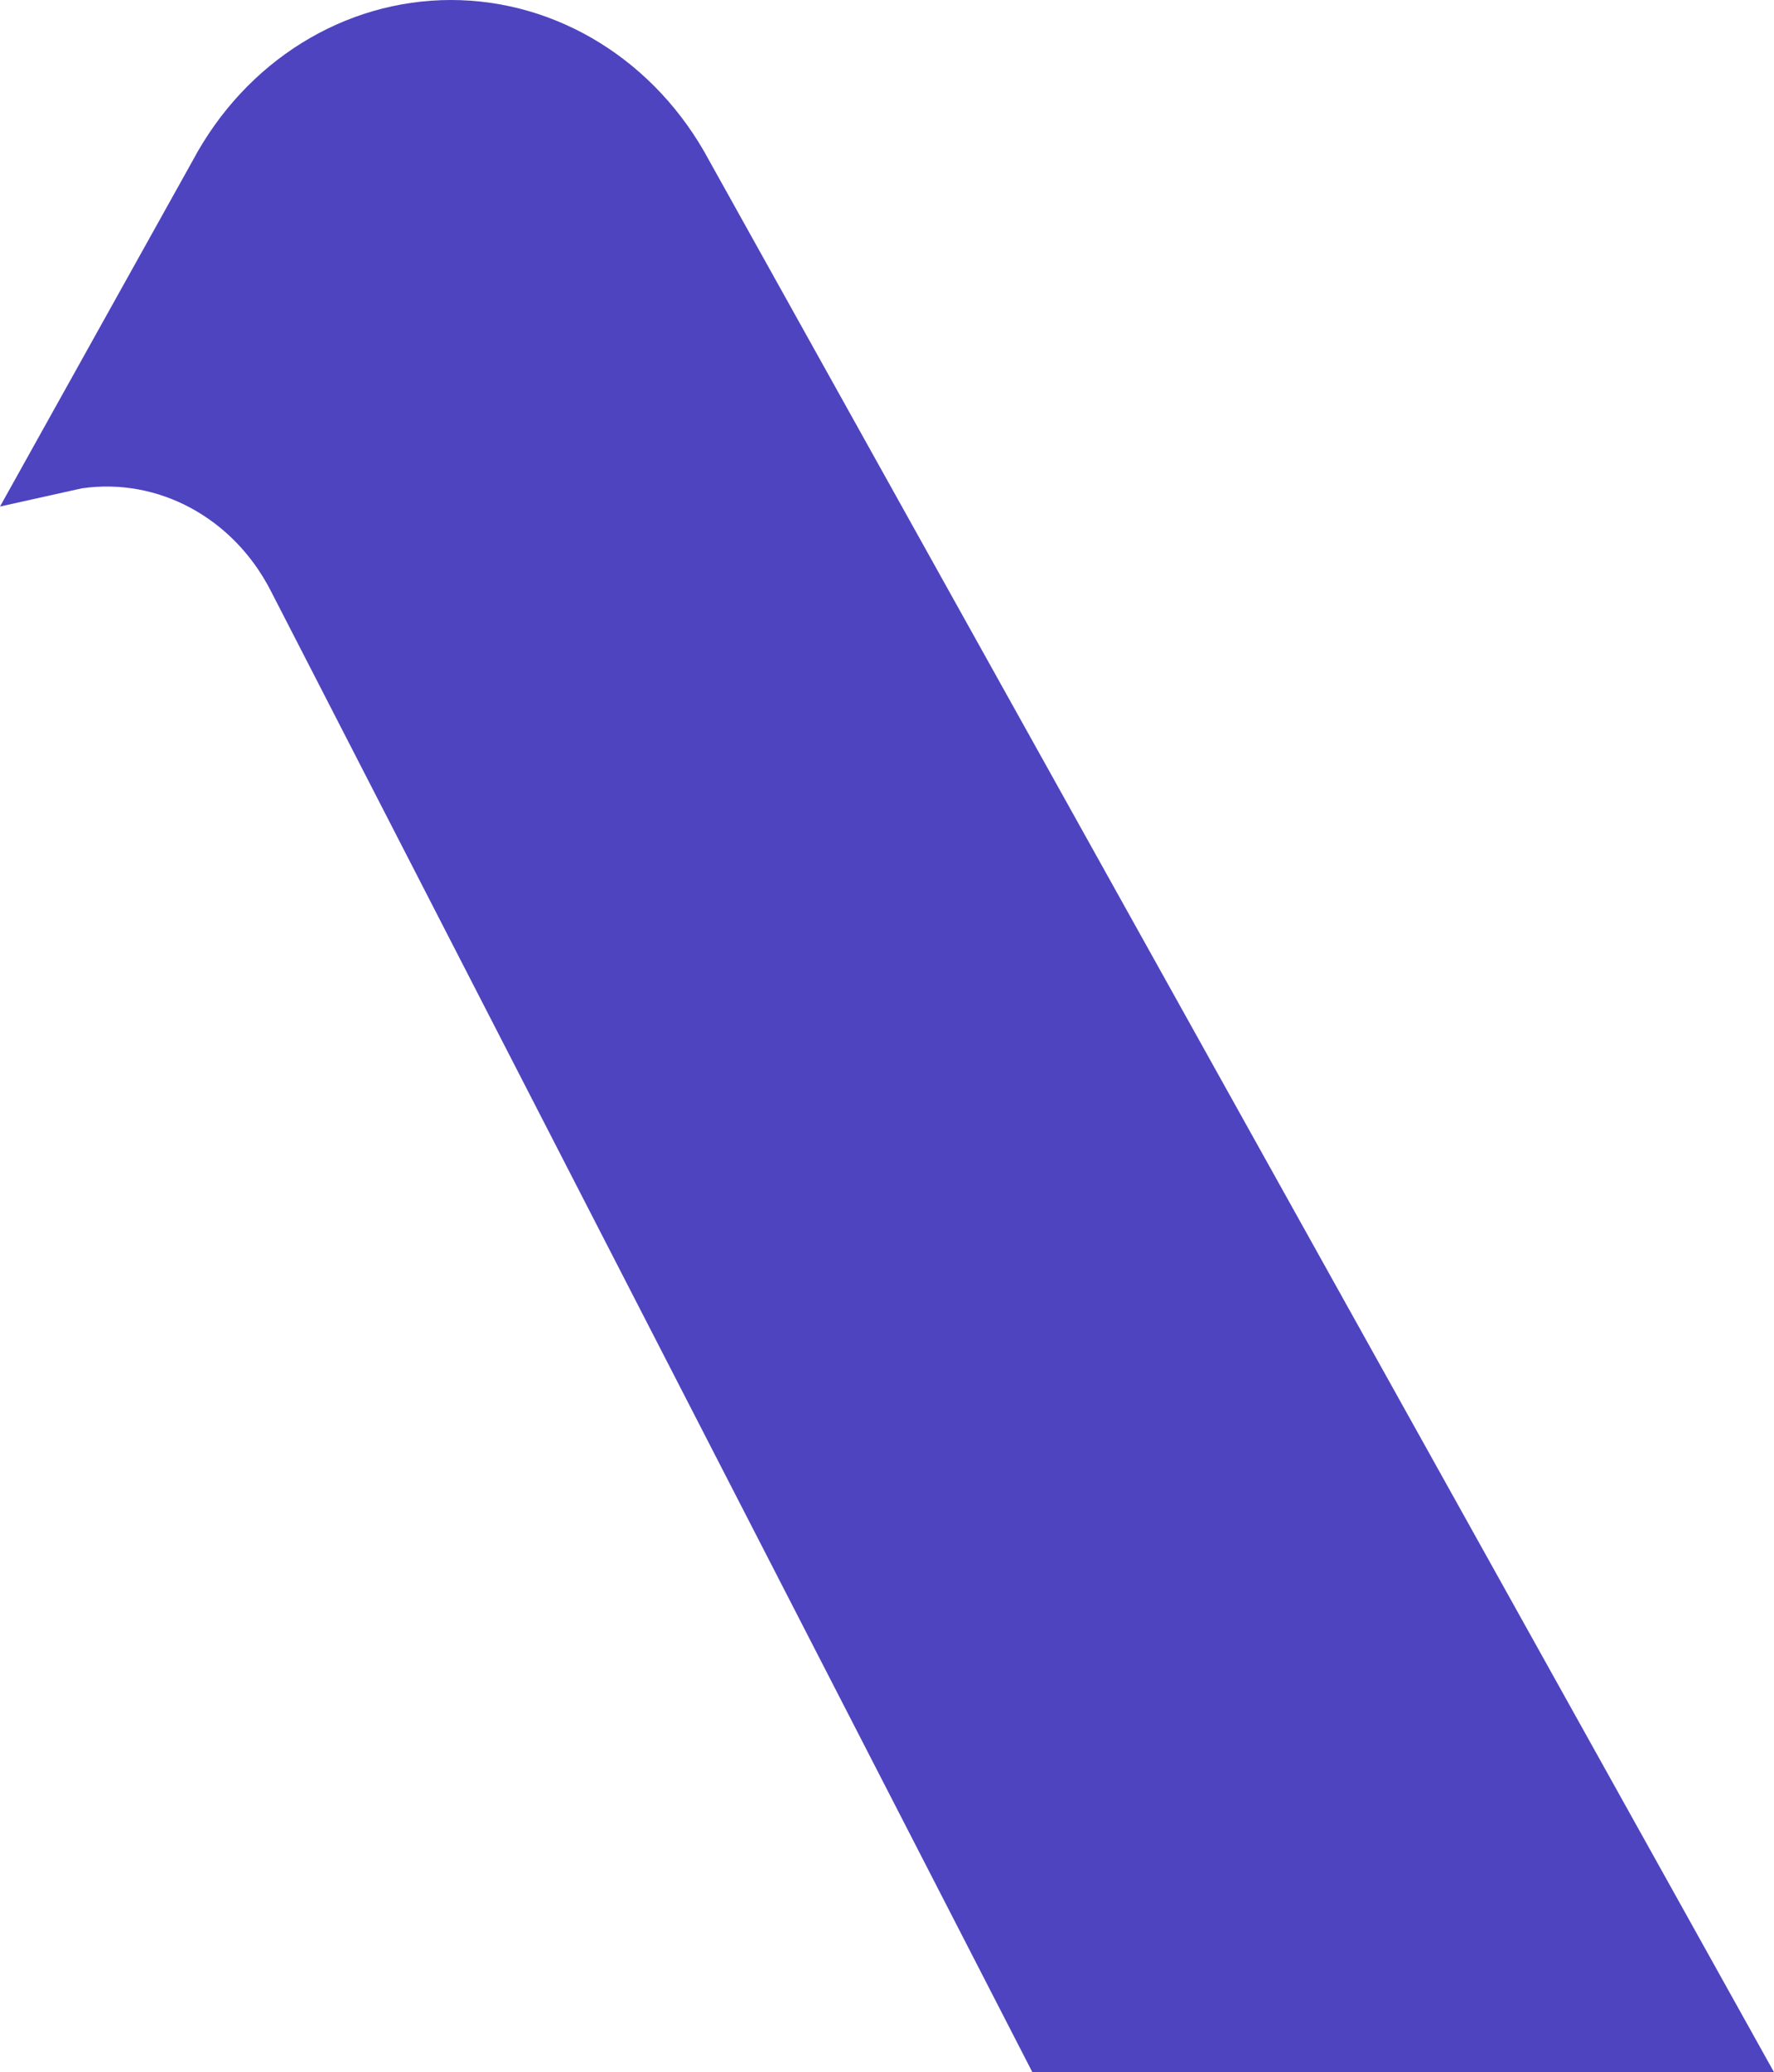 <svg xmlns="http://www.w3.org/2000/svg" id="Capa_2" data-name="Capa 2" viewBox="0 0 172.68 201.64"><defs><style>      .cls-1 {        fill: #4e44c0;      }    </style></defs><g id="Capa_1-2" data-name="Capa 1"><path class="cls-1" d="m69.04,15.64C63.87,5.96,54.28,0,43.89,0s-19.98,5.96-25.14,15.64L0,49.29l7.96-1.77c7.44-1.08,14.74,2.87,18.37,9.92l17.06,33.18,57.1,111.02h72.19L69.04,15.64Z"></path></g></svg>